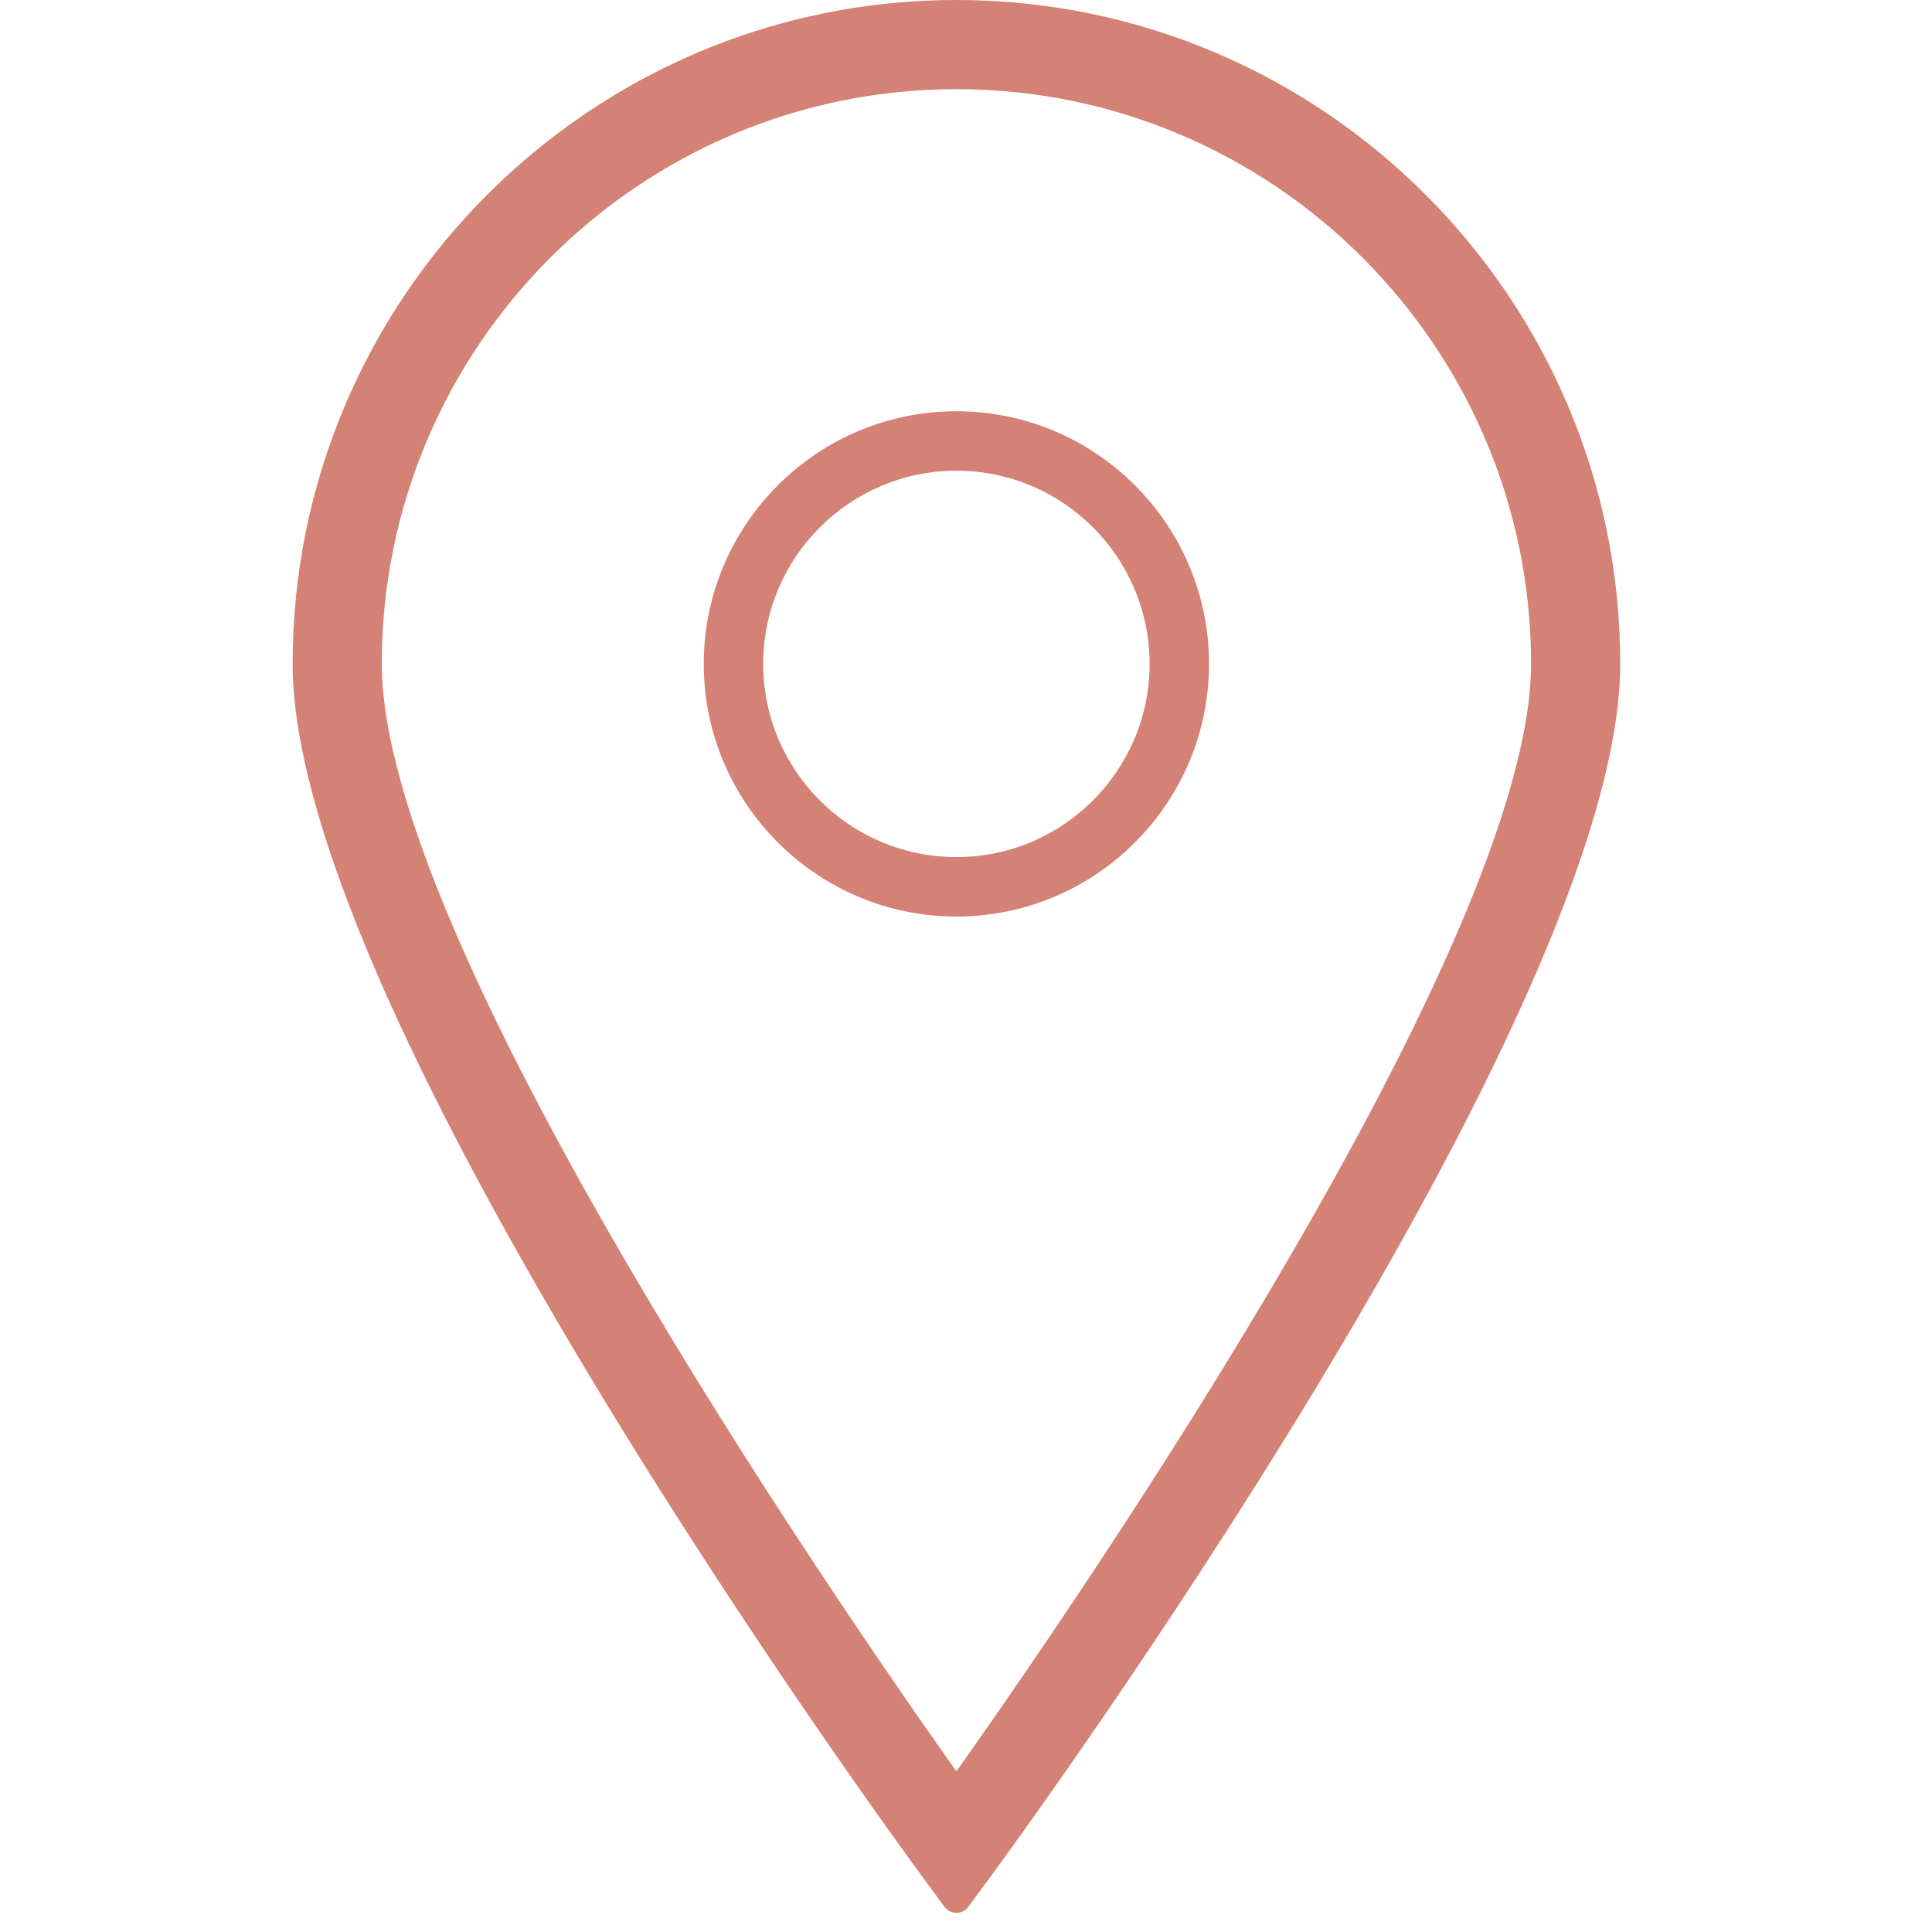 <?xml version="1.0" encoding="UTF-8"?> <svg xmlns="http://www.w3.org/2000/svg" width="65" height="65" viewBox="0 0 65 65" fill="none"><g clip-path="url(#clip0_184_64)"><path d="M32.177 0C19.863 0 9.845 10.02 9.845 22.334C9.845 34.188 30.107 61.883 30.969 63.055L31.775 64.152C31.869 64.281 32.019 64.356 32.177 64.356C32.337 64.356 32.486 64.281 32.58 64.152L33.386 63.055C34.248 61.883 54.511 34.188 54.511 22.334C54.511 10.019 44.491 0 32.177 0ZM32.177 3C42.837 3 51.511 11.674 51.511 22.334C51.511 31.695 36.232 53.875 32.177 59.596C28.122 53.875 12.845 31.7 12.845 22.334C12.845 11.674 21.517 3 32.177 3Z" fill="#D48275"></path><path d="M32.177 30.836C27.49 30.836 23.677 27.023 23.677 22.336C23.677 17.648 27.49 13.836 32.177 13.836C36.865 13.836 40.677 17.649 40.677 22.336C40.677 27.022 36.864 30.836 32.177 30.836ZM32.177 15.836C28.593 15.836 25.677 18.752 25.677 22.336C25.677 25.92 28.593 28.836 32.177 28.836C35.761 28.836 38.677 25.92 38.677 22.336C38.677 18.752 35.761 15.836 32.177 15.836Z" fill="#D48275"></path></g><defs><clipPath id="clip0_184_64"><rect width="64.355" height="64.355" fill="white"></rect></clipPath></defs></svg> 